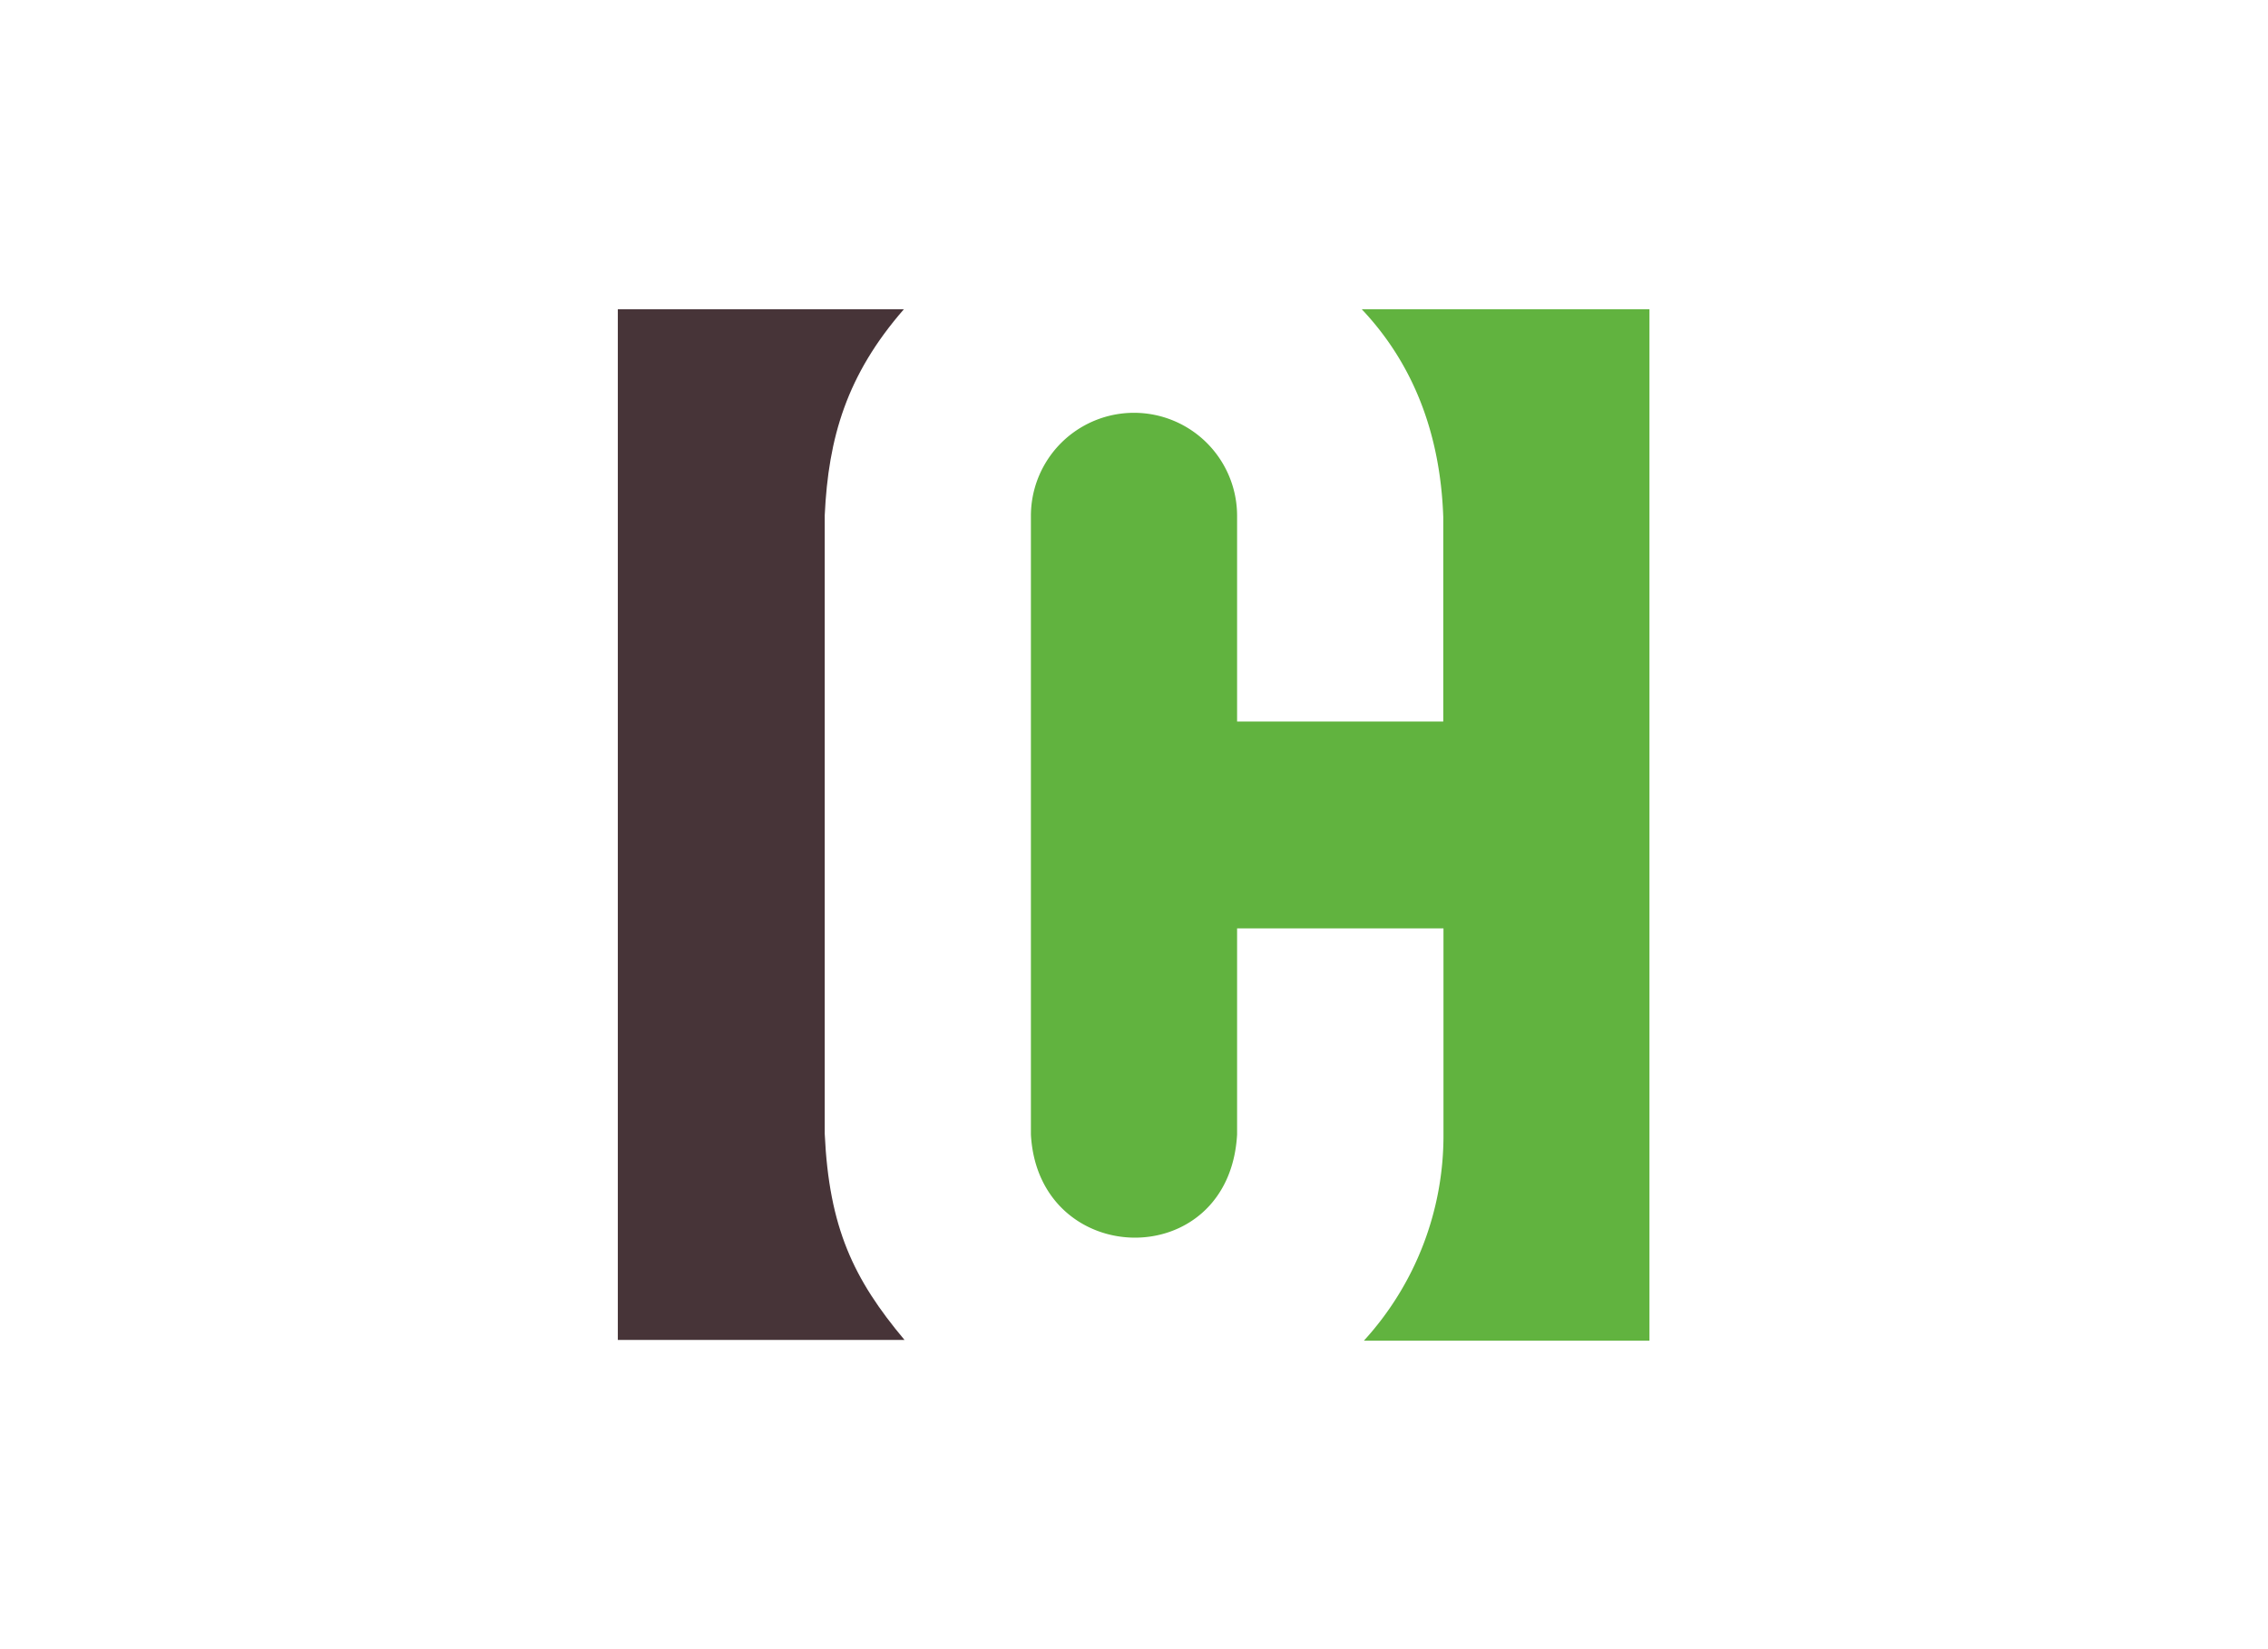 <svg id="Capa_1" data-name="Capa 1" xmlns="http://www.w3.org/2000/svg" viewBox="0 0 220 160"><defs><style>.cls-1{fill:#473438;}.cls-1,.cls-2{fill-rule:evenodd;}.cls-2{fill:#61b33f;}</style></defs><title>template-trabajos-+++_6</title><path class="cls-1" d="M59.93,30H87.68C82.13,36.37,80.35,42.45,80,50l0,60c.42,9.12,2.8,14.11,7.74,20H59.93V30Z"/><path class="cls-2" d="M132.09,30H160V130.07H132.3a29.49,29.49,0,0,0,7.72-20v-20H120v20c-.76,13.55-19.28,13.13-20,0V50a10,10,0,0,1,20,.1V70h20V50.19c-.28-8.25-3-15-7.91-20.19Z"/></svg>